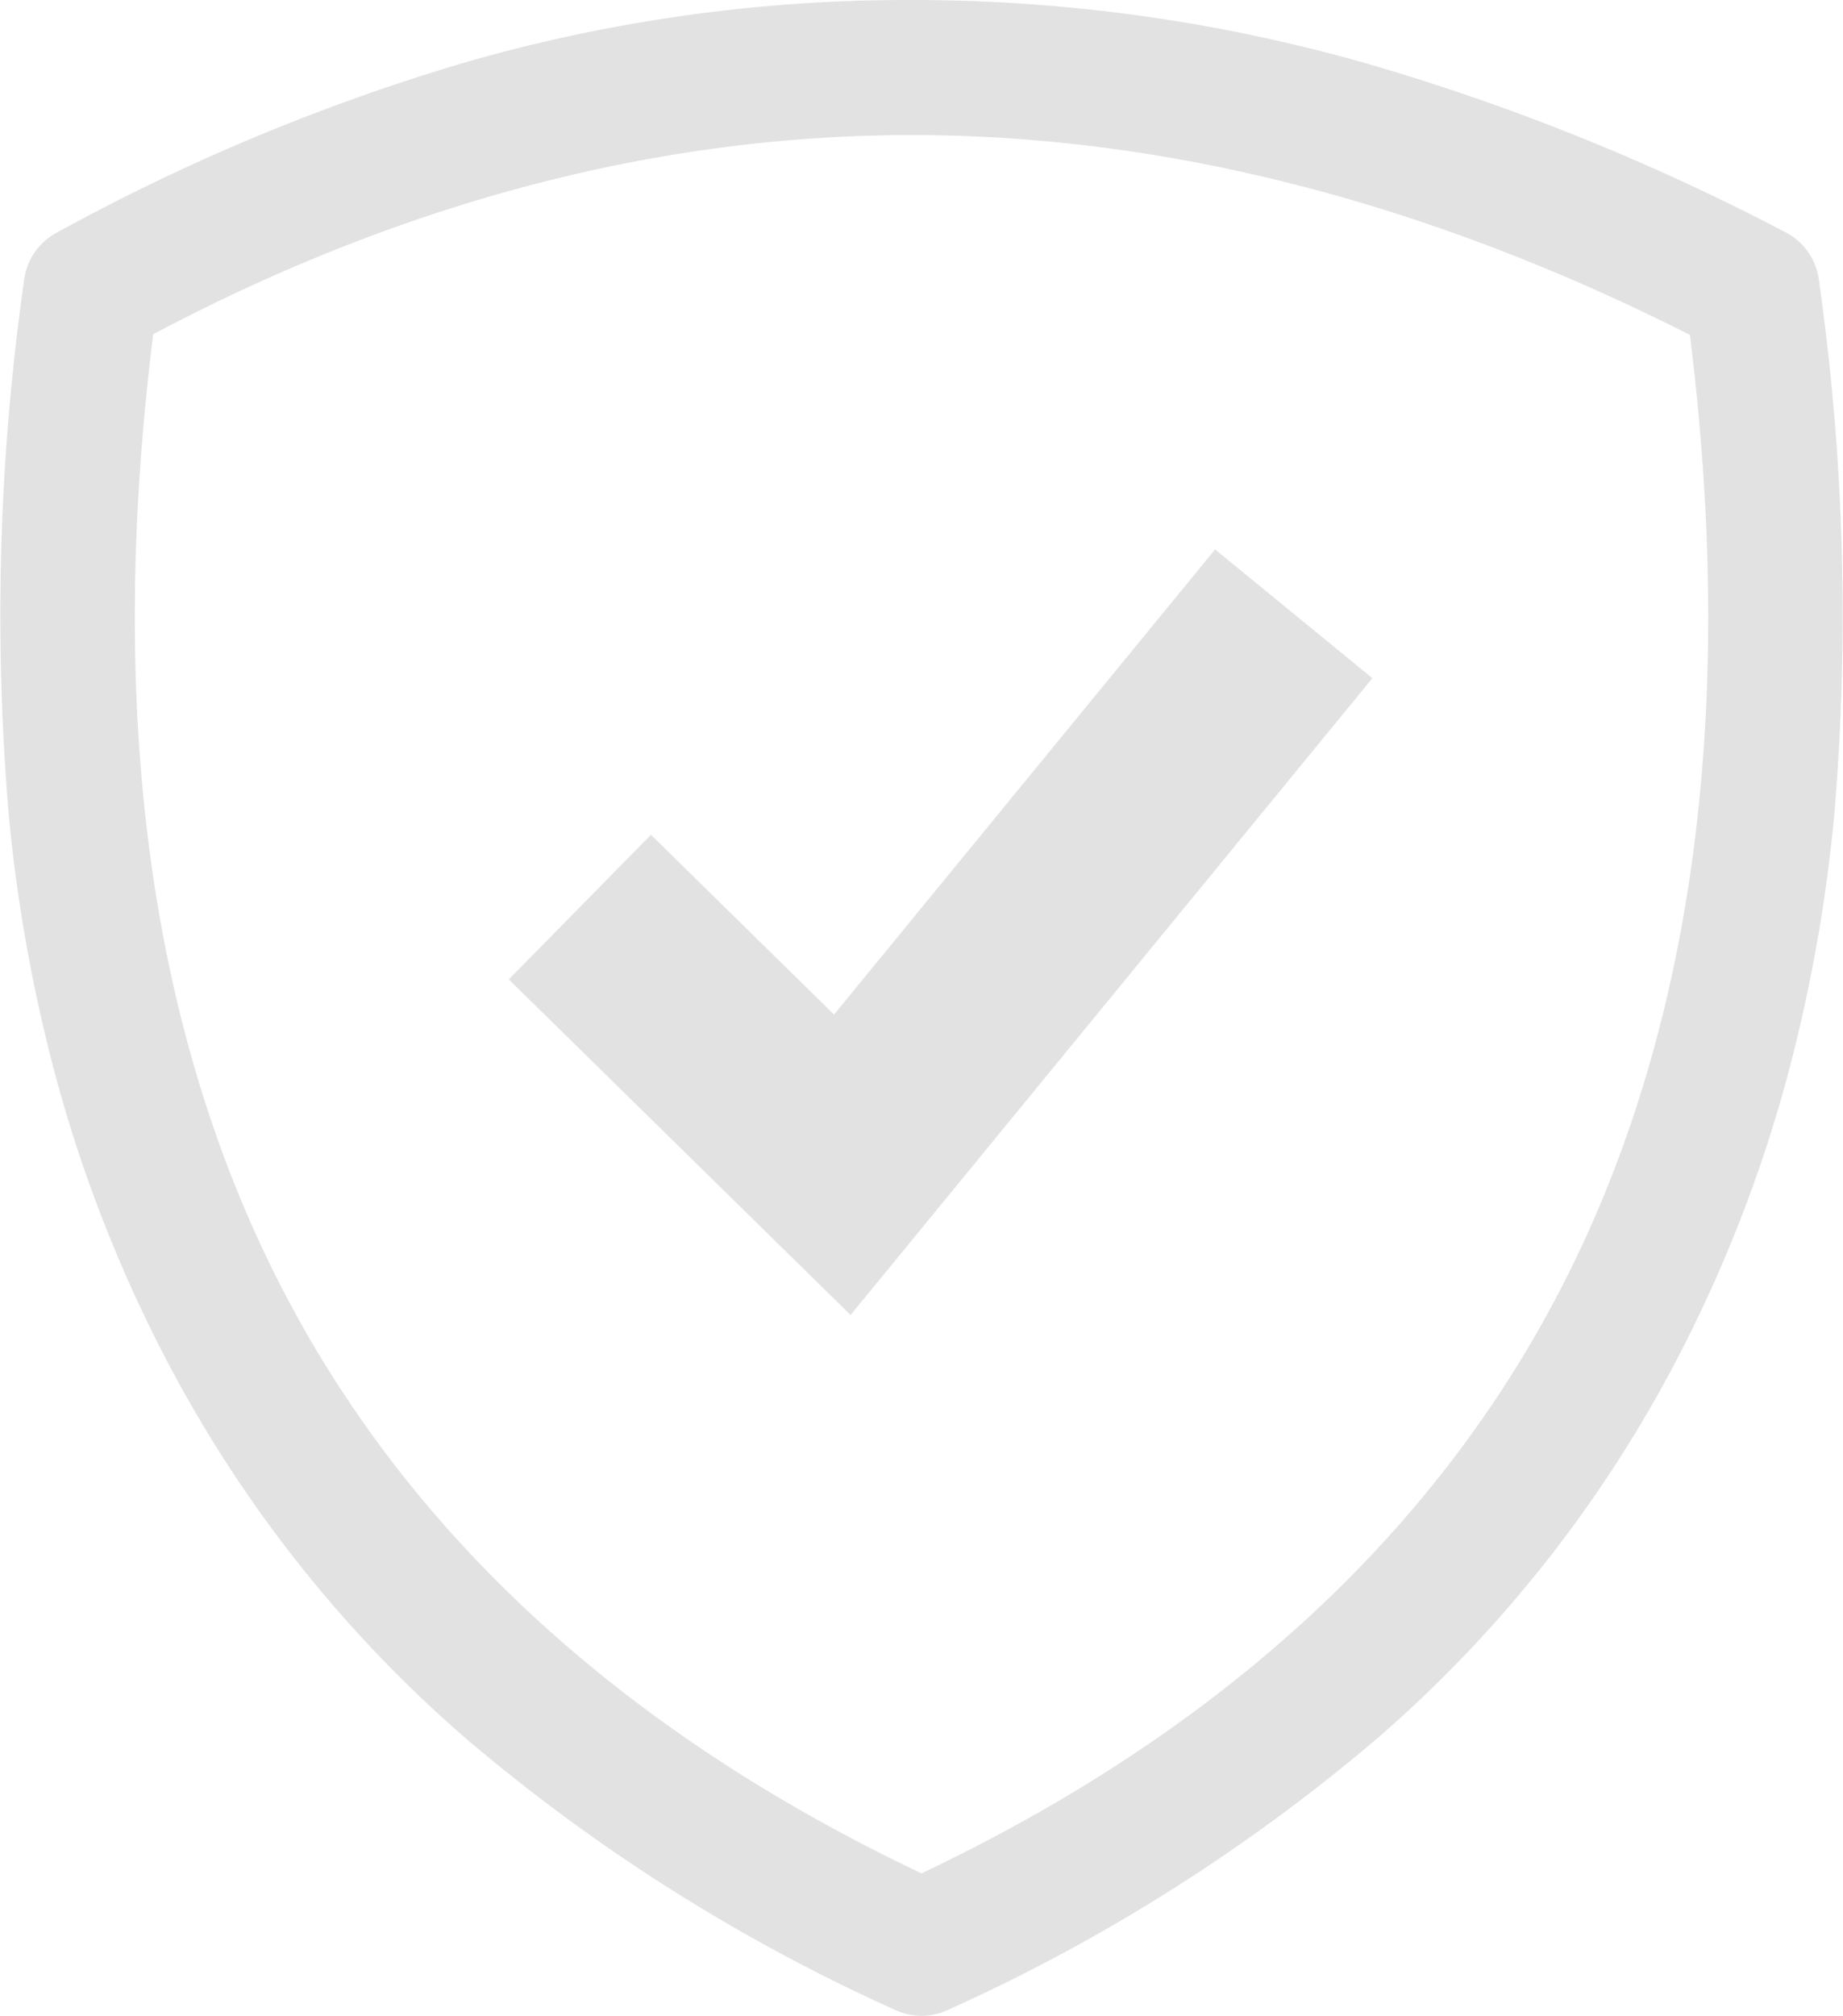 <svg xmlns="http://www.w3.org/2000/svg" width="109.998" height="120.283" viewBox="0 0 109.998 120.283"><g transform="translate(-0.001 0)"><path d="M19.411,27.753,8.485,17.027,0,25.655,20.4,45.681l31.143-38L42.154,0Z" transform="translate(30.368 32.785)" fill="#e2e2e2"></path><path d="M55,120.283a3.818,3.818,0,0,1-1.631-.377,107.716,107.716,0,0,1-25.662-16.259A77.139,77.139,0,0,1,9.142,79.587,83.274,83.274,0,0,1,3.377,64.422,94.826,94.826,0,0,1,.54,48.8a141.487,141.487,0,0,1,.893-32.039,3.748,3.748,0,0,1,1.994-2.9,122.786,122.786,0,0,1,24.555-10.2A95.35,95.35,0,0,1,54.4,0h.21a98.935,98.935,0,0,1,26.83,3.752,134.374,134.374,0,0,1,25.07,10.079,3.741,3.741,0,0,1,2.058,2.93,141.684,141.684,0,0,1,.894,32.038,94.777,94.777,0,0,1-2.835,15.62,83.287,83.287,0,0,1-5.767,15.168,77.138,77.138,0,0,1-18.565,24.06,107.725,107.725,0,0,1-25.662,16.259A3.823,3.823,0,0,1,55,120.283ZM54.422,8.059c-15.15,0-30.383,4-45.275,11.883C6.391,41.959,8.824,60.815,16.38,75.983c7.564,15.188,20.558,27.234,38.62,35.8,18.064-8.569,31.058-20.615,38.622-35.8,7.549-15.158,9.985-34,7.239-56C85.29,12.105,69.728,8.092,54.608,8.06Z" fill="#e2e2e2"></path></g></svg>